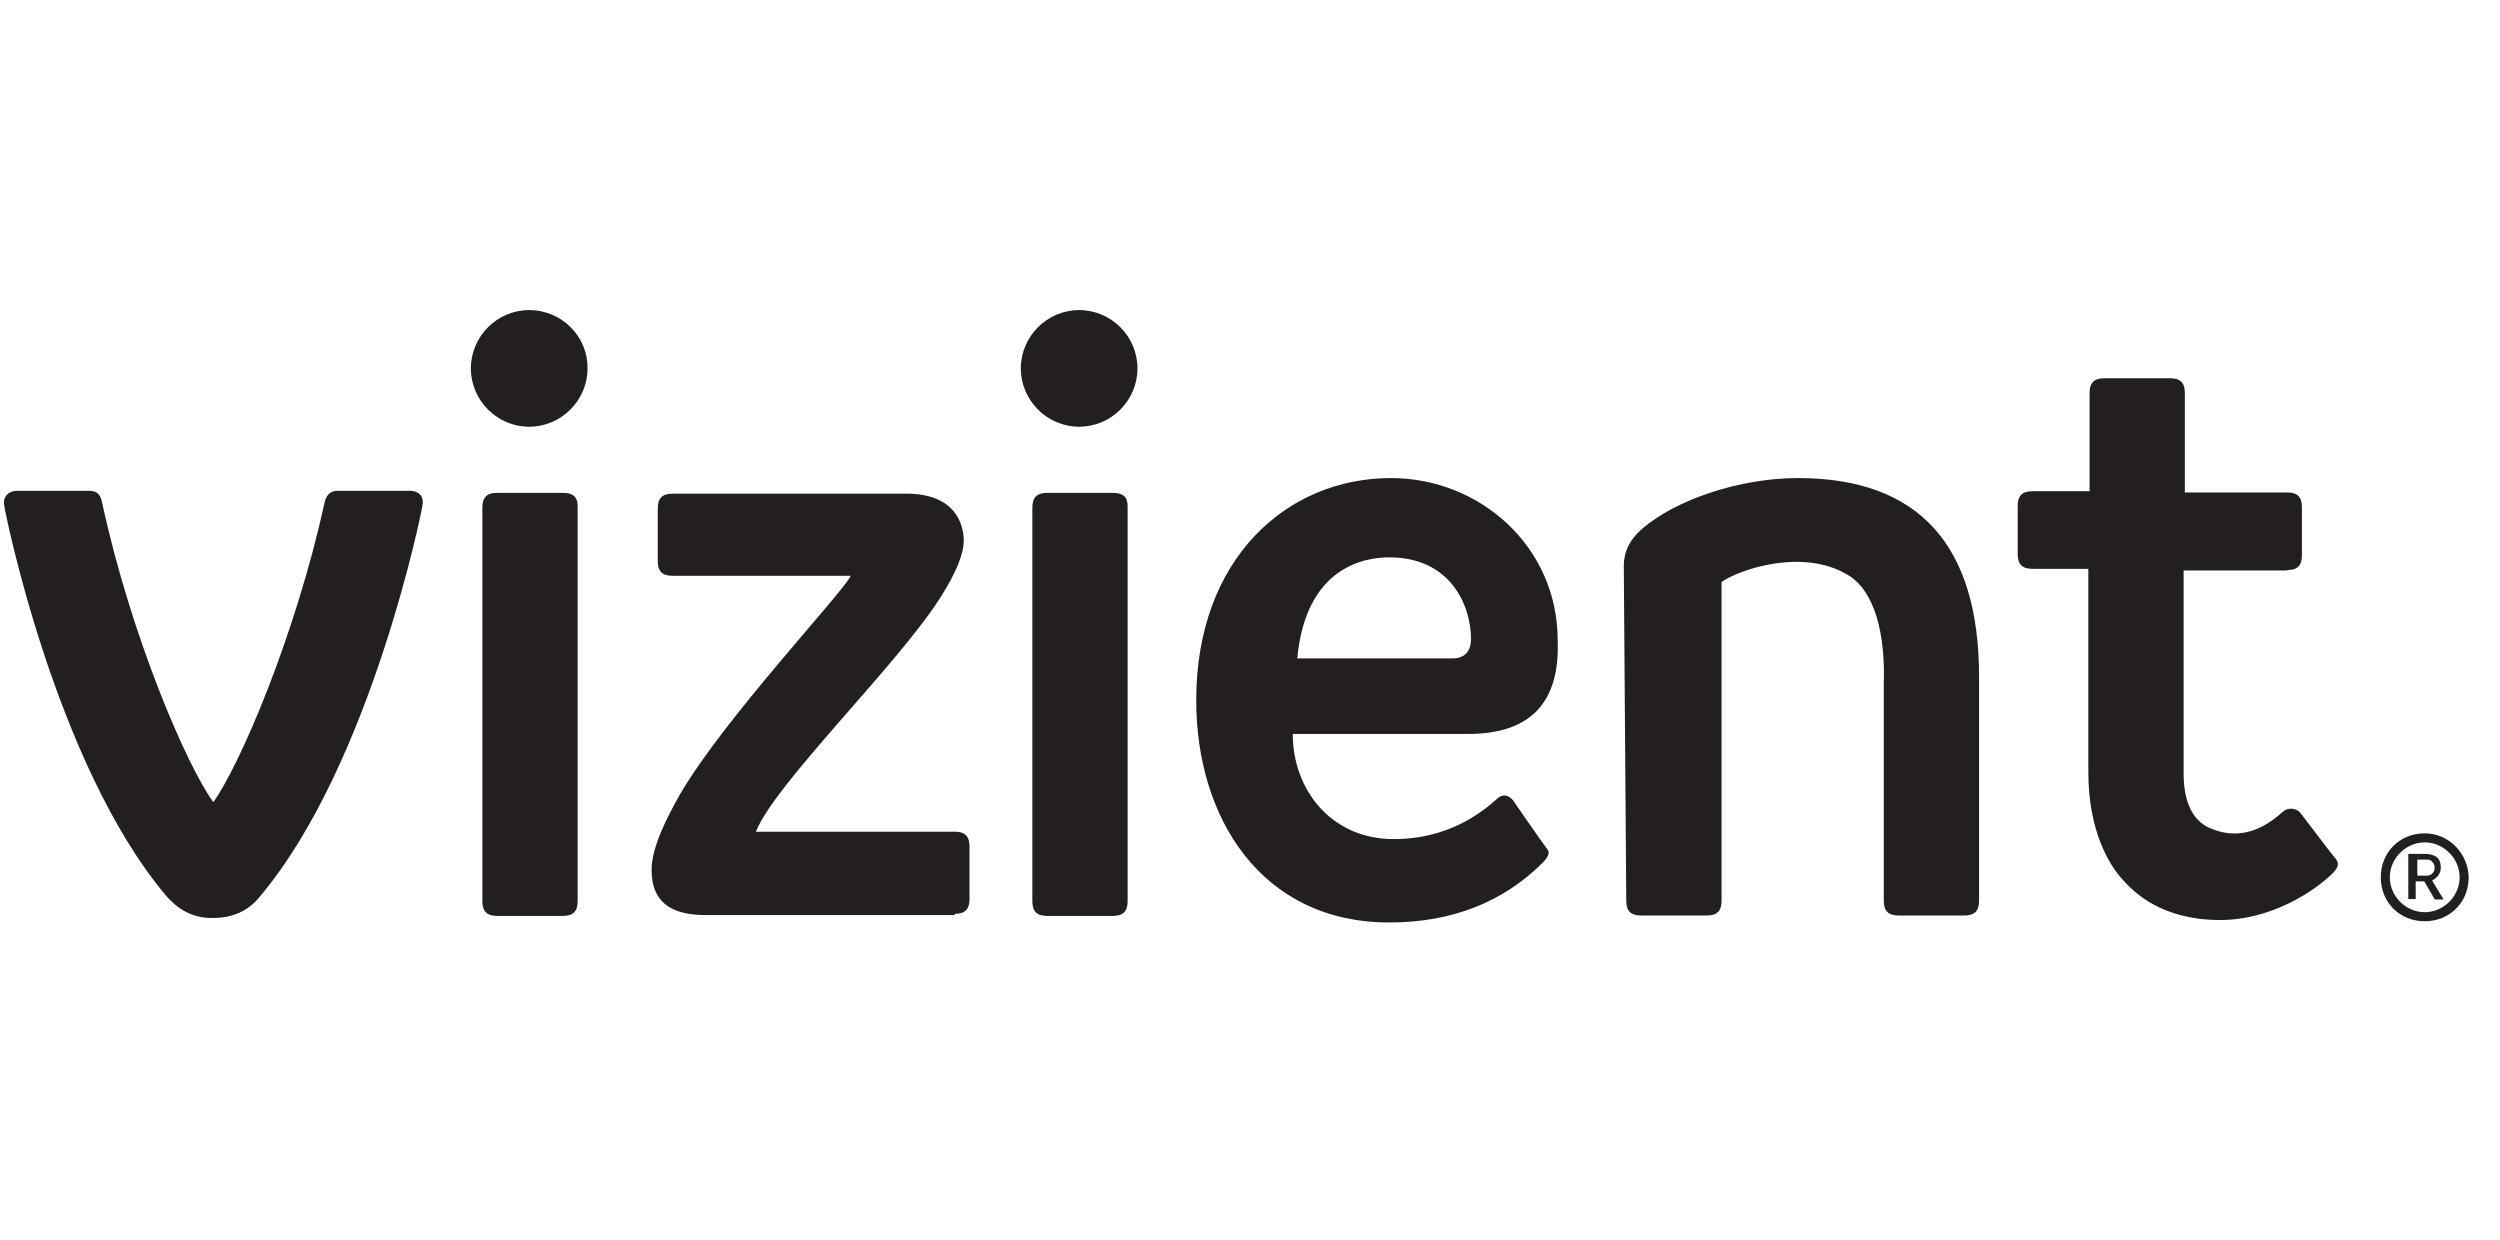 <svg width="129" height="64" viewBox="0 0 129 64" fill="none" xmlns="http://www.w3.org/2000/svg">
<path d="M8.592 46.244C2.849 39.462 0.22 26.258 0.22 26.088C0.136 25.791 0.305 25.325 0.899 25.325H4.586C4.968 25.325 5.18 25.474 5.265 25.919C6.769 32.87 9.631 39.504 11.008 41.39C12.364 39.504 15.226 32.87 16.752 25.919C16.836 25.537 17.048 25.325 17.43 25.325H21.118C21.711 25.325 21.881 25.707 21.796 26.088C21.796 26.237 19.147 39.44 13.424 46.244C12.831 47.007 11.983 47.367 11.008 47.367C10.033 47.388 9.27 47.007 8.592 46.244ZM27.306 16C25.653 16 24.297 17.356 24.297 19.009C24.297 20.663 25.653 22.019 27.306 22.019C28.959 22.019 30.316 20.663 30.316 19.009C30.337 17.356 28.98 16 27.306 16ZM55.685 16C54.032 16 52.675 17.356 52.675 19.009C52.675 20.663 54.032 22.019 55.685 22.019C57.338 22.019 58.694 20.663 58.694 19.009C58.694 17.356 57.338 16 55.685 16ZM29.044 25.431H25.653C25.123 25.431 24.89 25.664 24.89 26.194V46.498C24.89 47.028 25.123 47.261 25.653 47.261H29.044C29.574 47.261 29.807 47.028 29.807 46.498V26.131C29.807 25.643 29.574 25.431 29.044 25.431ZM57.423 25.431H54.032C53.502 25.431 53.269 25.664 53.269 26.194V46.498C53.269 47.028 53.502 47.261 54.032 47.261H57.423C57.952 47.261 58.186 47.028 58.186 46.498V26.131C58.186 25.643 57.952 25.431 57.423 25.431ZM83.915 46.477C83.915 47.007 84.148 47.24 84.678 47.24H88.069C88.599 47.24 88.832 47.007 88.832 46.477V30.03C89.807 29.352 93.049 28.292 95.317 29.649C96.758 30.475 97.288 32.743 97.203 35.308V46.477C97.203 47.007 97.436 47.24 97.966 47.24H101.357C101.887 47.24 102.12 47.007 102.12 46.477V34.926C102.12 28.144 99.026 24.668 92.774 24.668C89.764 24.668 86.437 25.791 84.699 27.317C84.106 27.847 83.788 28.441 83.788 29.204L83.915 46.477ZM118.016 29.416C118.546 29.416 118.779 29.183 118.779 28.653V26.173C118.779 25.643 118.546 25.41 118.016 25.41H112.738V20.281C112.738 19.751 112.505 19.518 111.975 19.518H108.584C108.055 19.518 107.821 19.751 107.821 20.281V25.346H104.876C104.346 25.346 104.113 25.58 104.113 26.11V28.589C104.113 29.119 104.346 29.352 104.876 29.352H107.758V39.843C107.758 42.937 108.881 44.675 109.496 45.353C110.089 46.032 111.53 47.473 114.561 47.473C117.21 47.473 119.457 45.968 120.368 45.057C120.75 44.675 120.665 44.463 120.453 44.23C120.368 44.145 118.715 41.962 118.715 41.962C118.482 41.666 118.037 41.666 117.804 41.878C117.21 42.407 115.918 43.467 114.18 42.789C112.887 42.344 112.675 40.903 112.675 39.928V29.437H118.016V29.416ZM75.755 37.872H66.706C66.706 40.733 68.677 43.298 71.919 43.298C73.89 43.298 75.692 42.619 77.196 41.263C77.726 40.733 78.108 41.348 78.108 41.348C78.108 41.348 79.612 43.531 79.846 43.828C79.93 43.912 79.994 44.124 79.612 44.506C77.578 46.54 74.929 47.6 71.686 47.6C65.116 47.6 61.725 42.238 61.725 36.134C61.725 28.822 66.409 24.668 71.771 24.668C76.37 24.668 80.376 28.208 80.376 33.04C80.503 36.282 78.934 37.872 75.755 37.872ZM75.904 32.976C75.904 31.238 74.844 28.759 71.686 28.759C70.478 28.759 67.384 29.204 66.939 33.972H75.013C75.607 33.951 75.904 33.57 75.904 32.976ZM49.263 47.155C49.793 47.155 50.026 46.922 50.026 46.392V43.679C50.026 43.149 49.793 42.916 49.263 42.916H39.005C39.98 40.437 46.317 34.312 48.521 30.836C49.348 29.543 49.729 28.568 49.729 27.89C49.729 27.127 49.348 25.474 46.783 25.474H34.703C34.173 25.474 33.94 25.707 33.94 26.237V28.949C33.94 29.479 34.173 29.712 34.703 29.712H43.901C43.456 30.624 37.331 37.109 35.063 41.03C34.47 42.09 33.622 43.679 33.622 44.887C33.622 46.477 34.533 47.218 36.419 47.218H49.263V47.155Z" fill="#231F20"/>
<path d="M126.917 45.269C126.917 46.244 126.091 47.07 125.116 47.07C124.141 47.07 123.314 46.244 123.314 45.269C123.314 44.294 124.141 43.467 125.116 43.467C126.091 43.467 126.917 44.294 126.917 45.269ZM125.116 43.001C123.823 43.001 122.848 43.976 122.848 45.269C122.848 46.562 123.823 47.536 125.116 47.536C126.408 47.536 127.383 46.562 127.383 45.269C127.362 44.061 126.387 43.001 125.116 43.001ZM125.624 46.392L125.094 45.481H124.649V46.392H124.268V44.061H125.179C125.412 44.061 125.624 44.145 125.709 44.209C125.857 44.294 125.942 44.506 125.942 44.739V44.824C125.942 44.972 125.857 45.12 125.794 45.205C125.709 45.29 125.645 45.353 125.497 45.438L126.091 46.413H125.624V46.392ZM124.649 45.184H125.094C125.243 45.184 125.391 45.184 125.476 45.099C125.561 45.014 125.624 44.951 125.624 44.802V44.739C125.624 44.59 125.54 44.506 125.476 44.442C125.391 44.357 125.328 44.357 125.179 44.357H124.734V45.184H124.649Z" fill="#231F20"/>
</svg>
